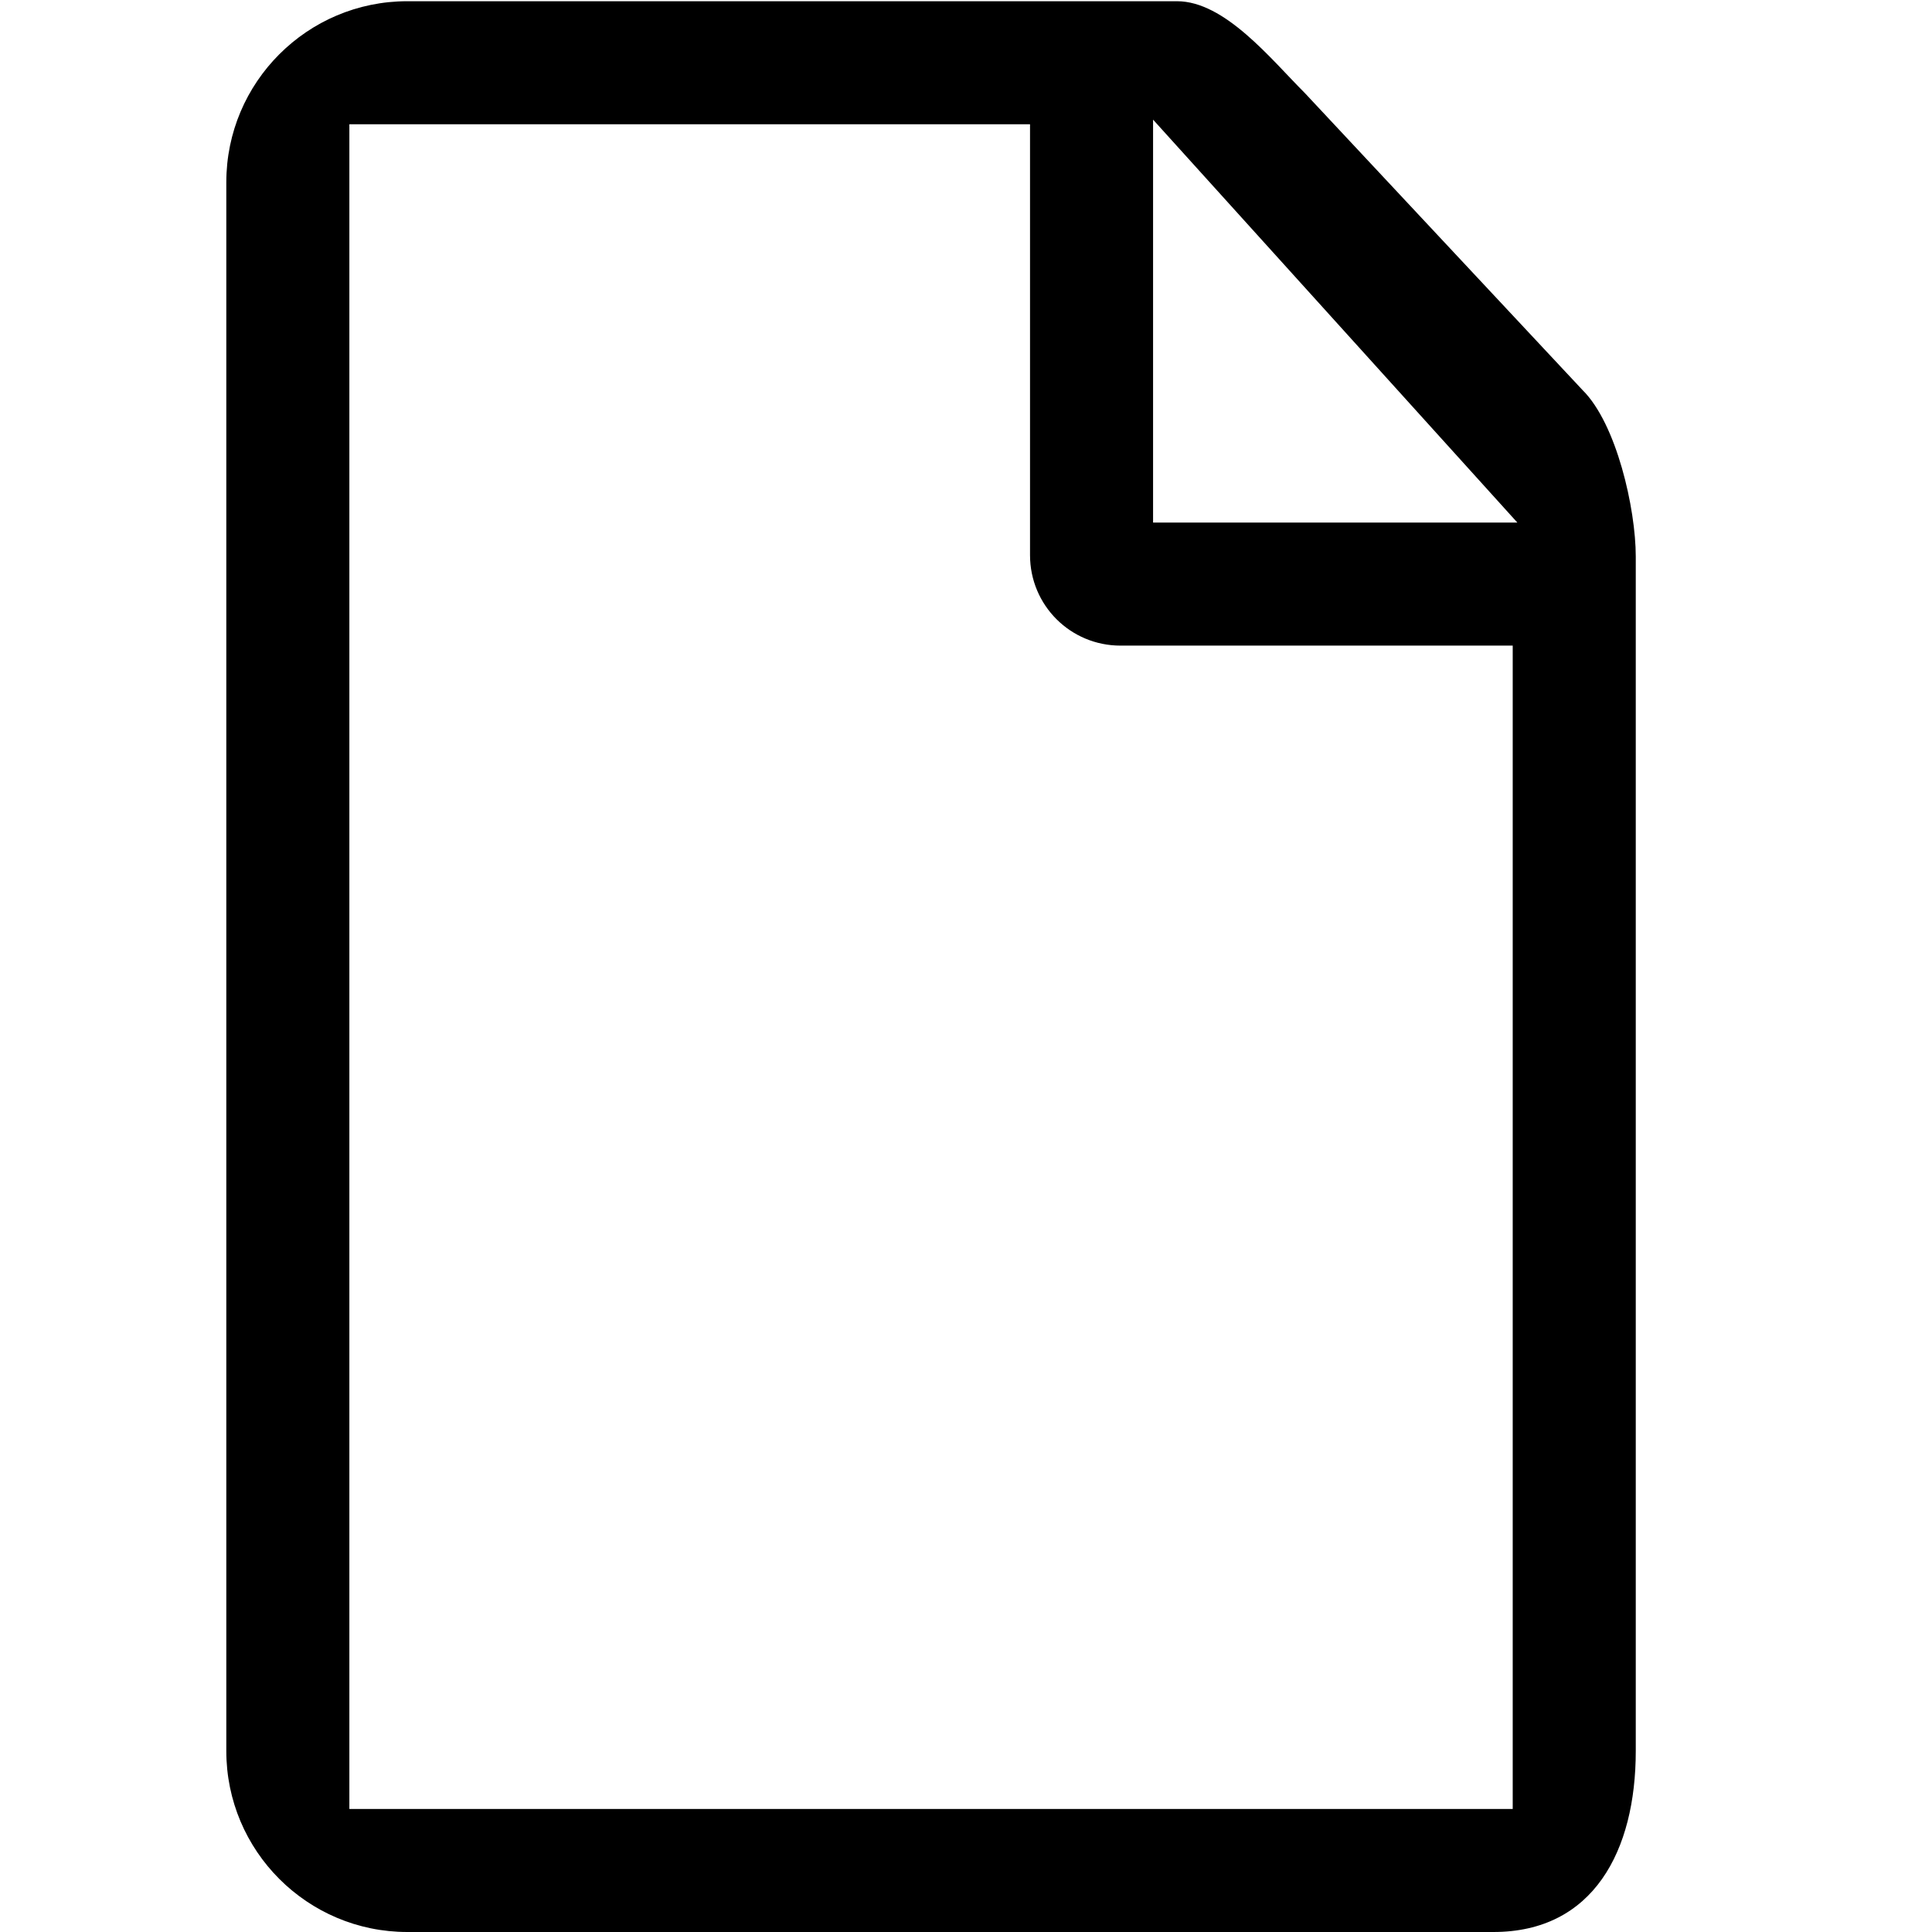 <?xml version="1.0" encoding="utf-8"?>
<!-- Generator: Adobe Illustrator 15.1.0, SVG Export Plug-In . SVG Version: 6.00 Build 0)  -->
<!DOCTYPE svg PUBLIC "-//W3C//DTD SVG 1.1//EN" "http://www.w3.org/Graphics/SVG/1.1/DTD/svg11.dtd">
<svg version="1.1" id="Ebene_2" xmlns="http://www.w3.org/2000/svg" xmlns:xlink="http://www.w3.org/1999/xlink" x="0px" y="0px"
	 width="100px" height="100px" viewBox="0 0 100 100" enable-background="new 0 0 100 100" xml:space="preserve">
<path d="M84.667,28.808v61.823c0,5.172-2.197,9.369-7.369,9.369H21.083c-5.173,0-9.369-4.197-9.369-9.369V9.432
	c0-5.173,4.196-9.369,9.369-9.369h39.837c2.479,0,4.86,2.996,6.617,4.752l14.376,15.376C83.671,21.928,84.667,26.329,84.667,28.808z
	 M59.683,6.193v20.854h18.854L59.683,6.193z M78.298,93.631V33.417h-20.3c-2.595,0-4.684-2.089-4.684-4.685v-22.3H18.083v87.199
	H78.298z"/>
</svg>
